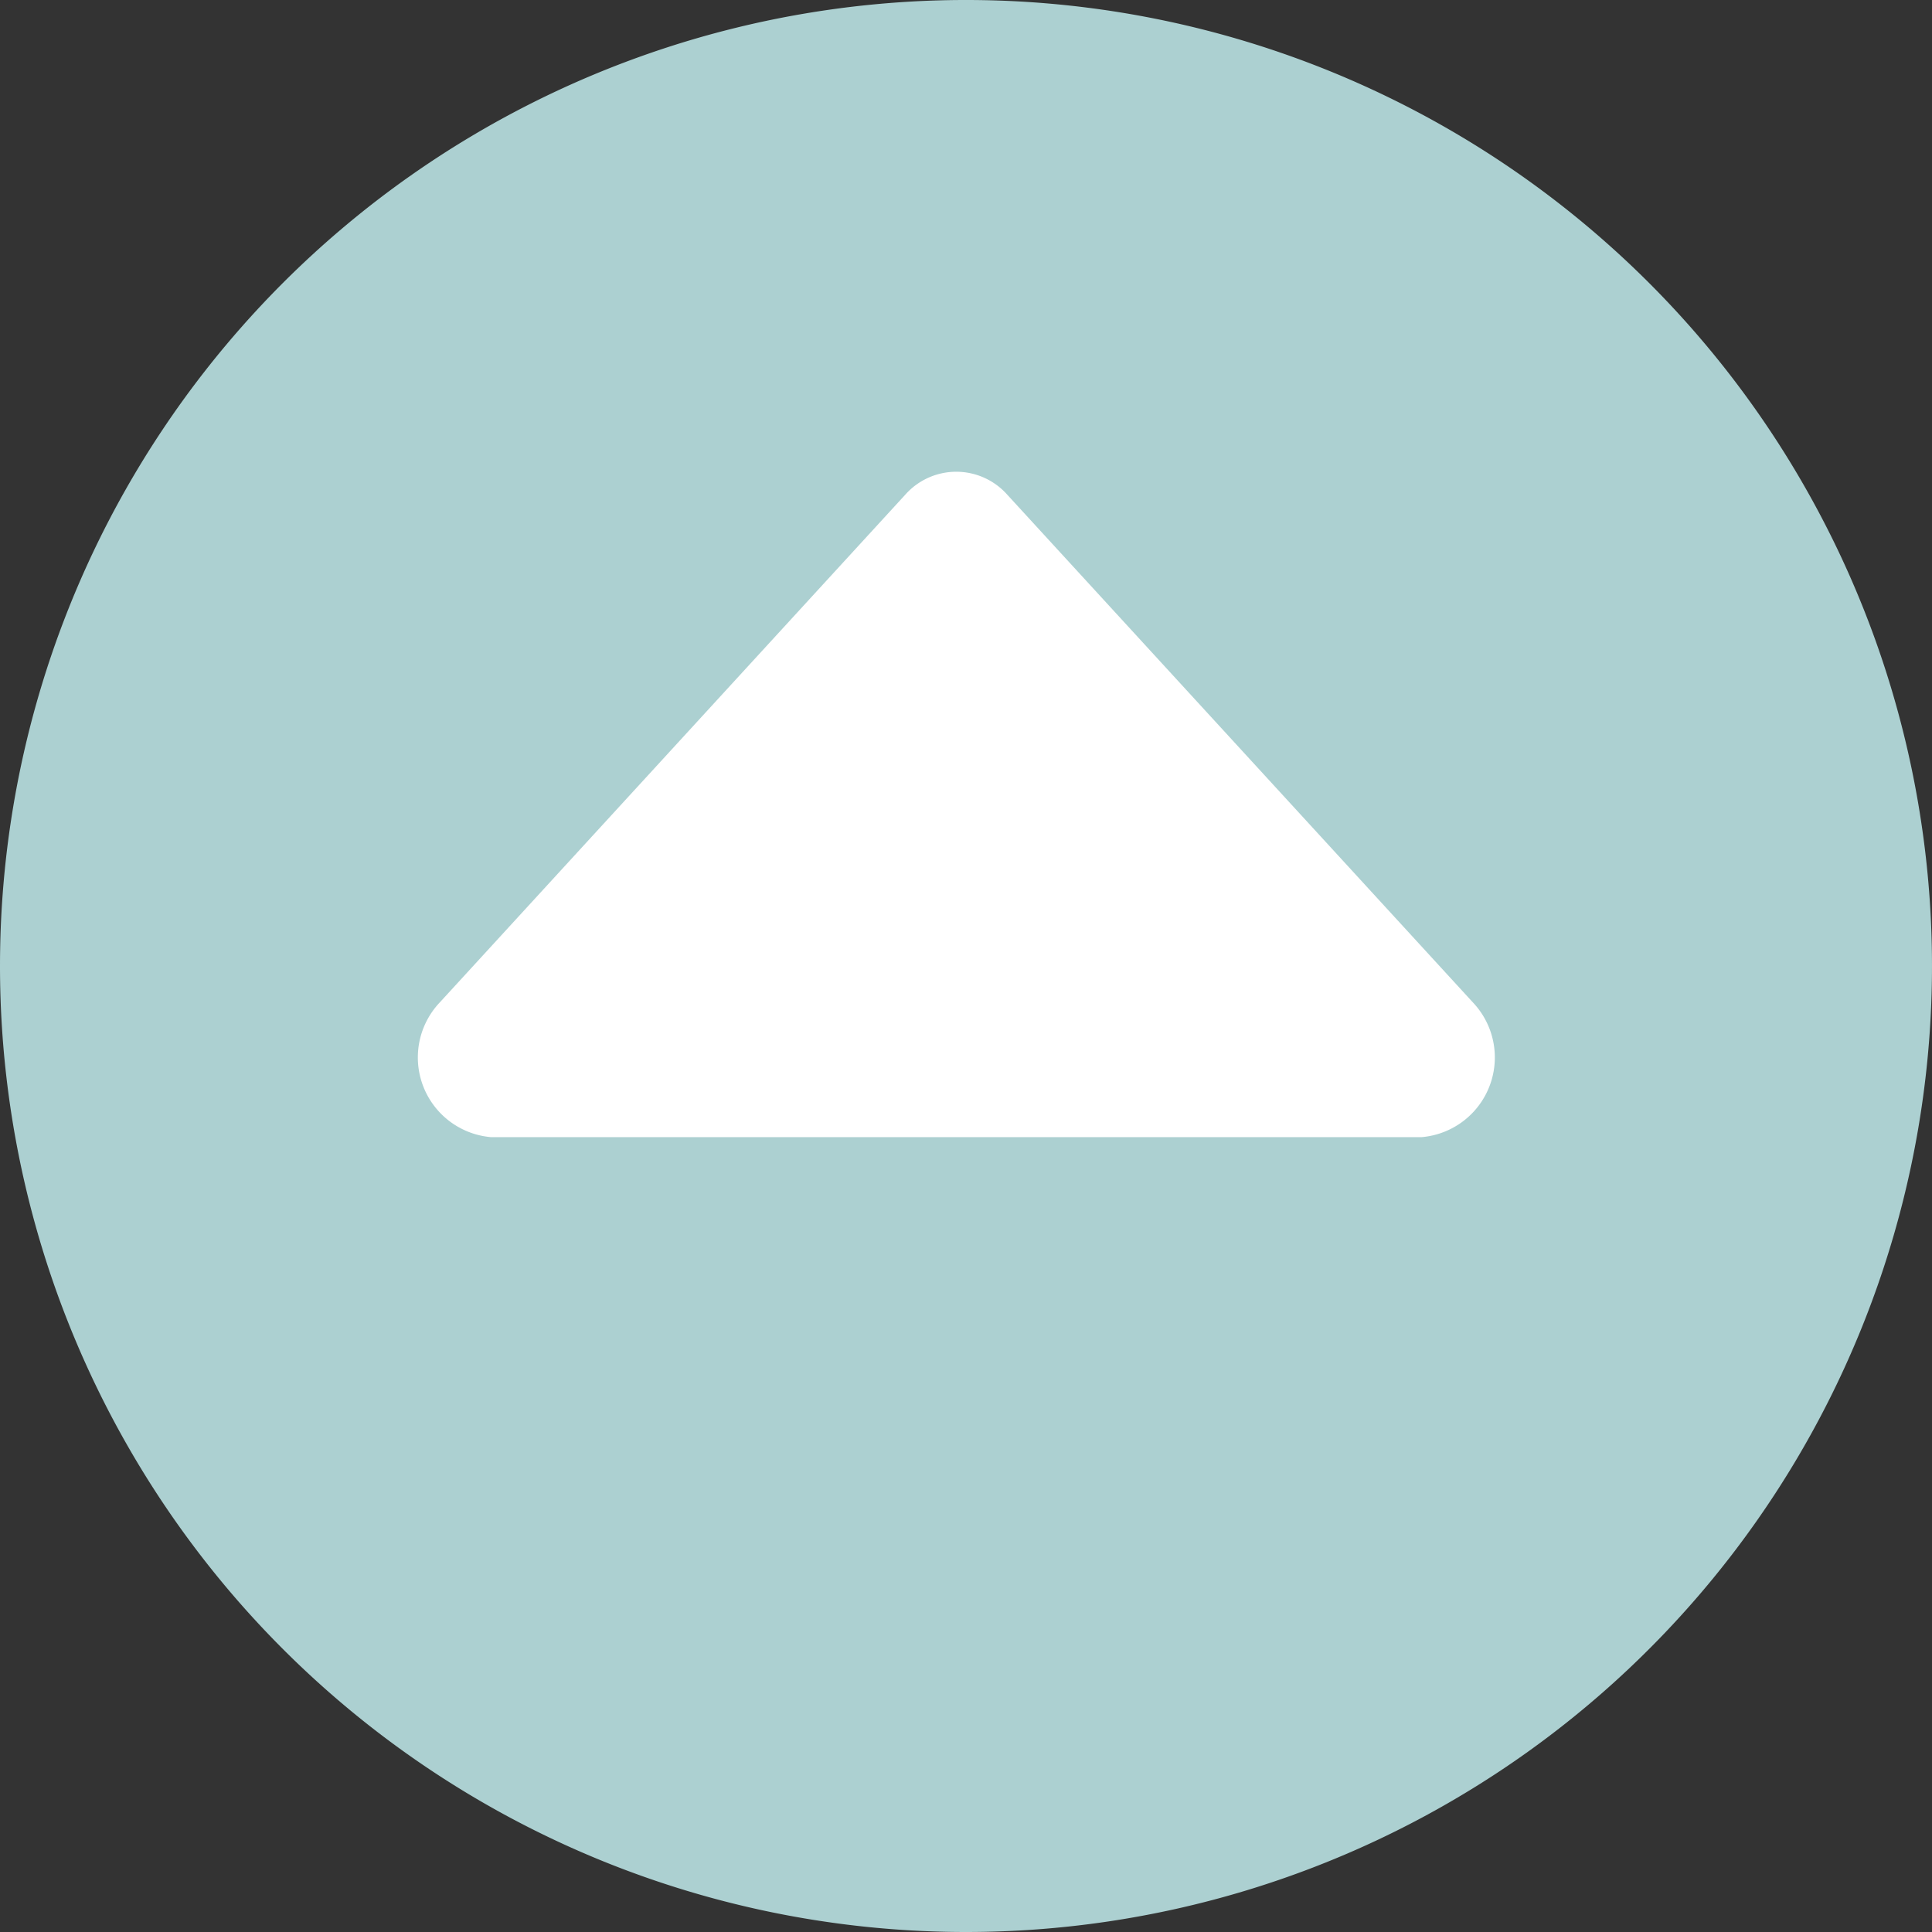 <svg id="arrow-circle-up" xmlns="http://www.w3.org/2000/svg" width="50" height="50" viewBox="0 0 50 50">
  <rect x="0" y="0" width="50" height="50" fill="#333333" stroke="none"/>
  <g id="arrow-circle-up-2" data-name="arrow-circle-up">
    <path id="Shape" d="M0,25A25,25,0,1,1,25,50,25,25,0,0,1,0,25Z" fill="#acd0d1"/>
  </g>
  <g id="Group" transform="translate(39 12) rotate(90)">
    <path id="Shape-2" data-name="Shape" d="M17.224,1.876V25.964a2.07,2.07,0,0,1-3.487,1.324L.6,15.244A1.764,1.764,0,0,1,.6,12.6L13.737.552A2.07,2.07,0,0,1,17.224,1.876Z" transform="translate(0.205 0.33)" fill="#fff"/>
  </g>
</svg>

